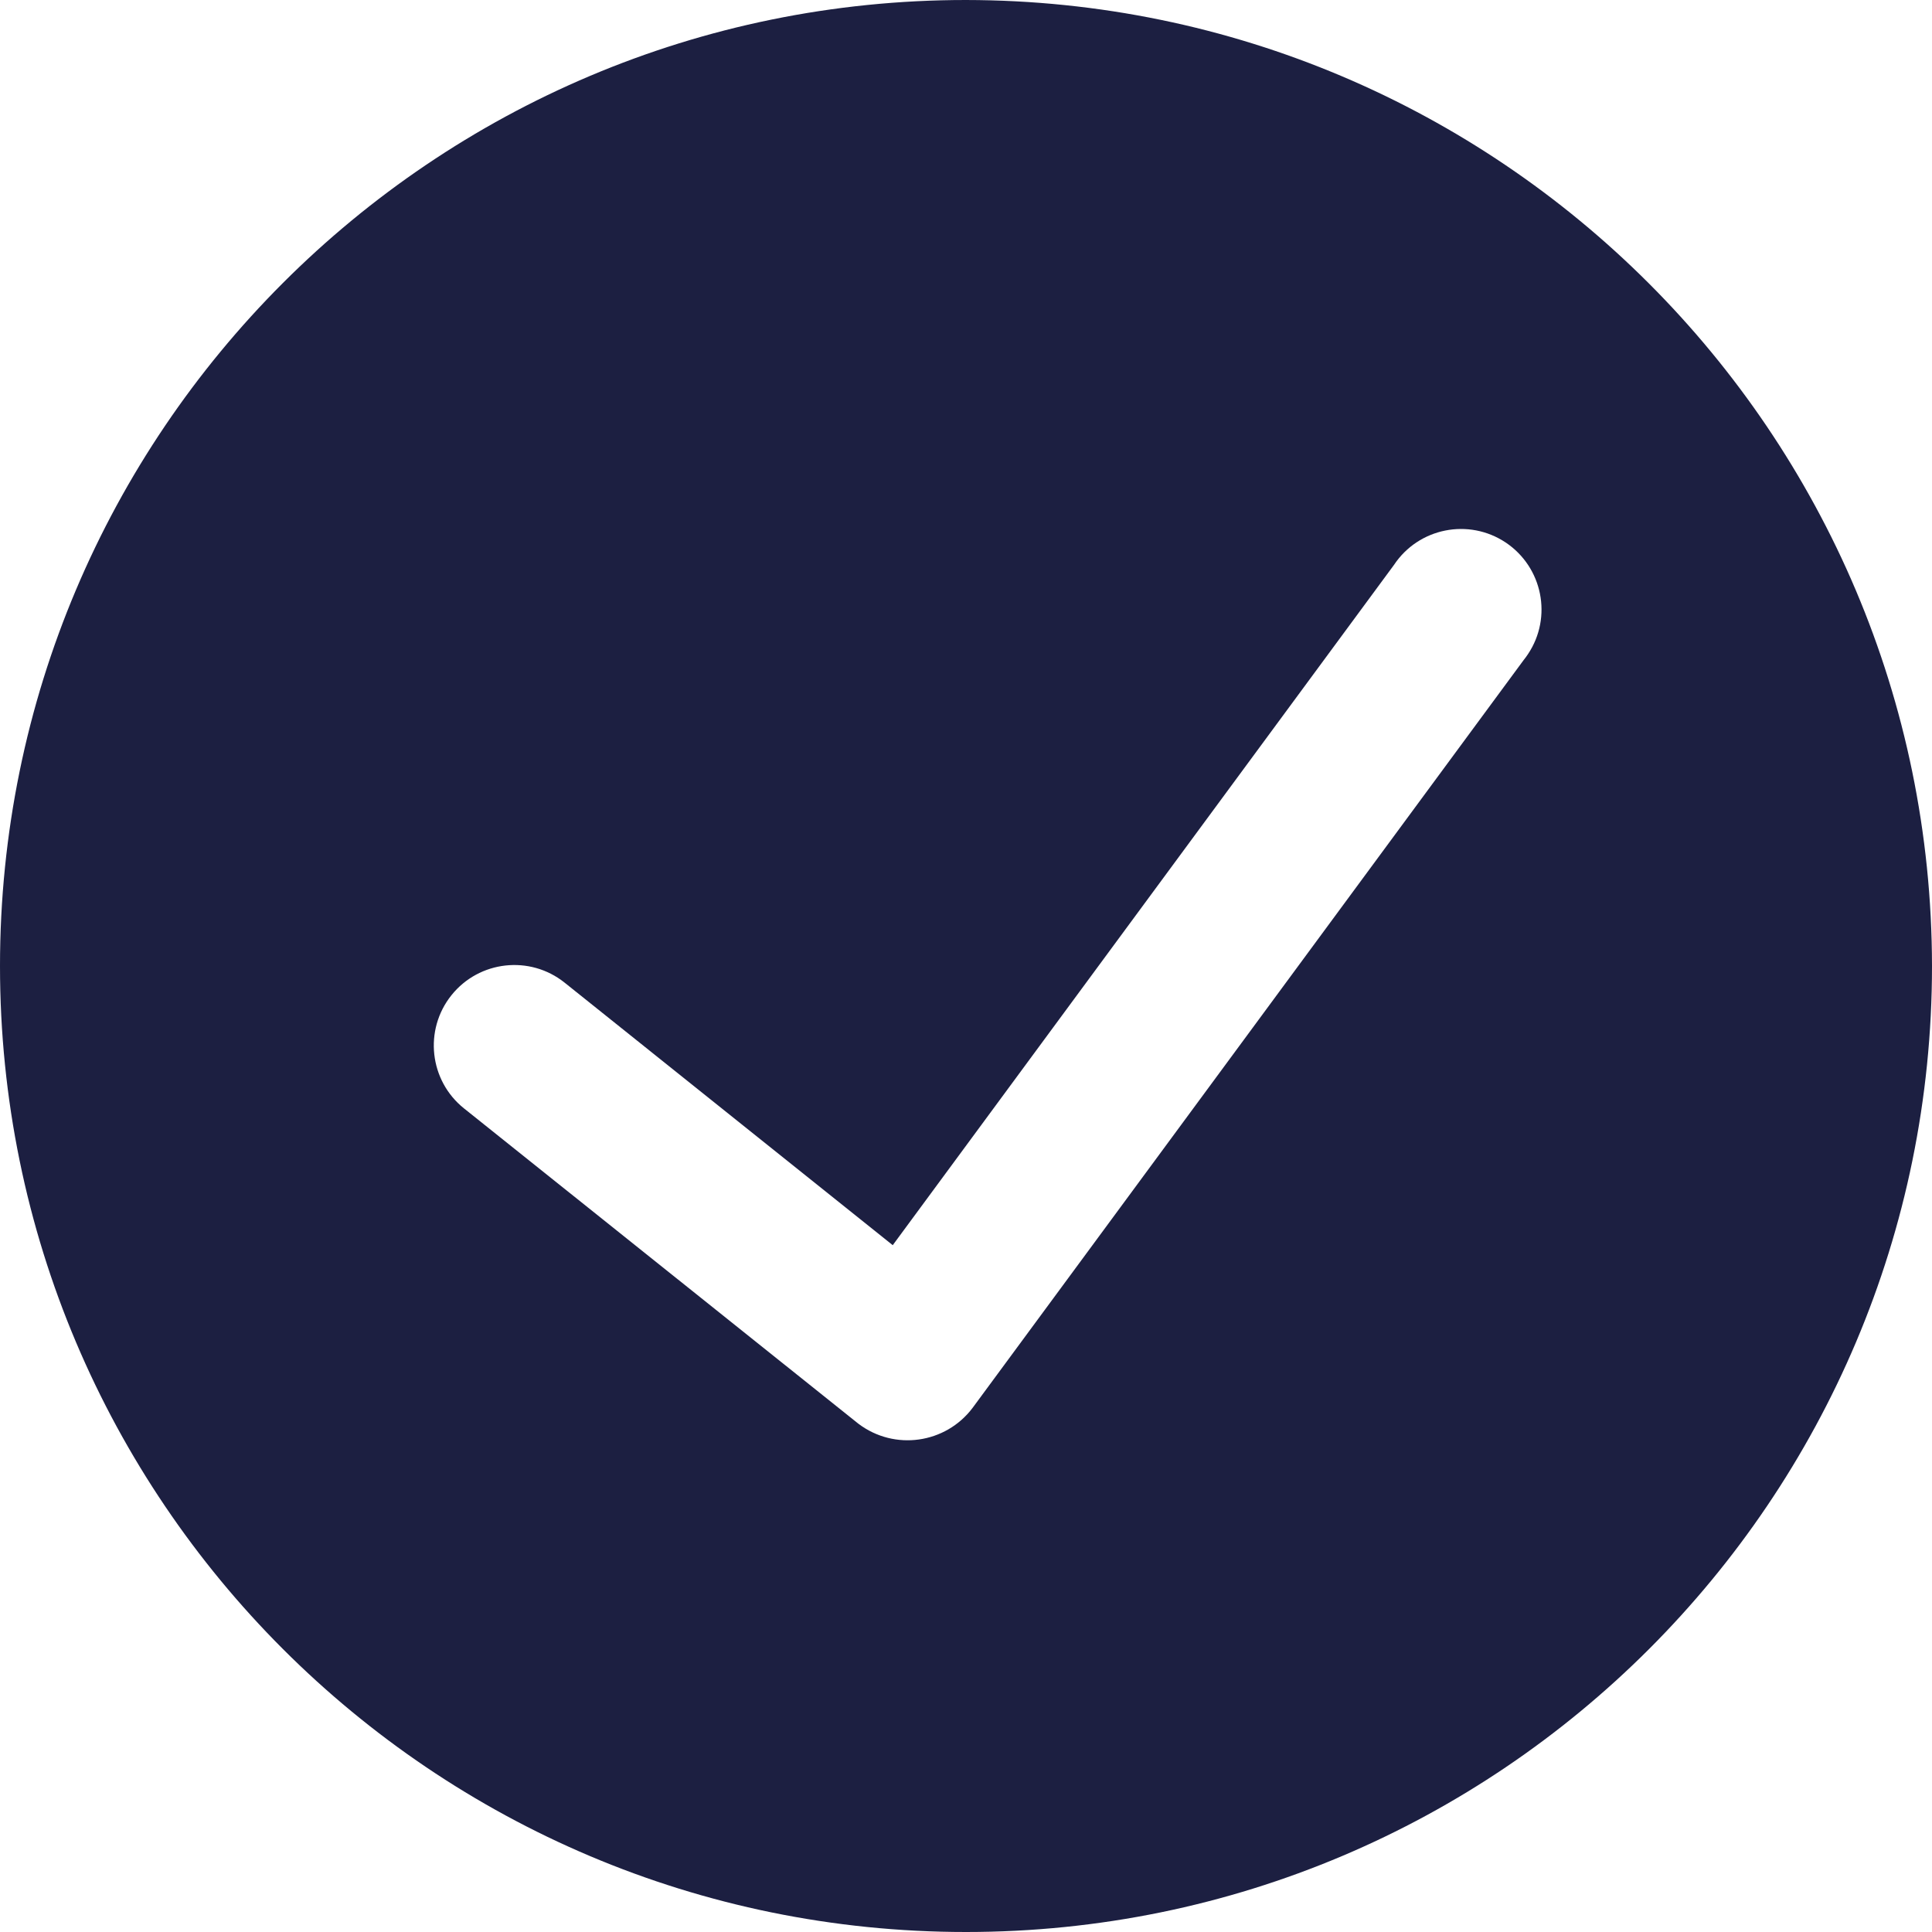 <svg width="24" height="24" viewBox="0 0 24 24" fill="none" xmlns="http://www.w3.org/2000/svg">
<g clip-path="url(#clip0)">
<path d="M12 0L12 0C5.373 2.89694e-07 0 5.373 0 12C2.89694e-07 18.627 5.373 24 12 24C18.627 24 24 18.627 24 12V12C23.992 5.376 18.625 0.008 12 3.4894e-05L12 0ZM18.927 8.2L12.082 17.489C11.746 17.935 11.112 18.024 10.666 17.688C10.661 17.684 10.657 17.681 10.652 17.677L5.764 13.769C5.333 13.424 5.263 12.794 5.608 12.363C5.953 11.932 6.583 11.862 7.014 12.207L11.09 15.468L17.317 7.017C17.623 6.557 18.244 6.433 18.704 6.739C19.163 7.046 19.288 7.667 18.981 8.126C18.964 8.152 18.946 8.176 18.927 8.2L18.927 8.2Z" fill="#1C1F41"/>
</g>
<defs>
<clipPath id="clip0">
<rect width="24" height="24" fill="white"/>
</clipPath>
</defs>
</svg>
